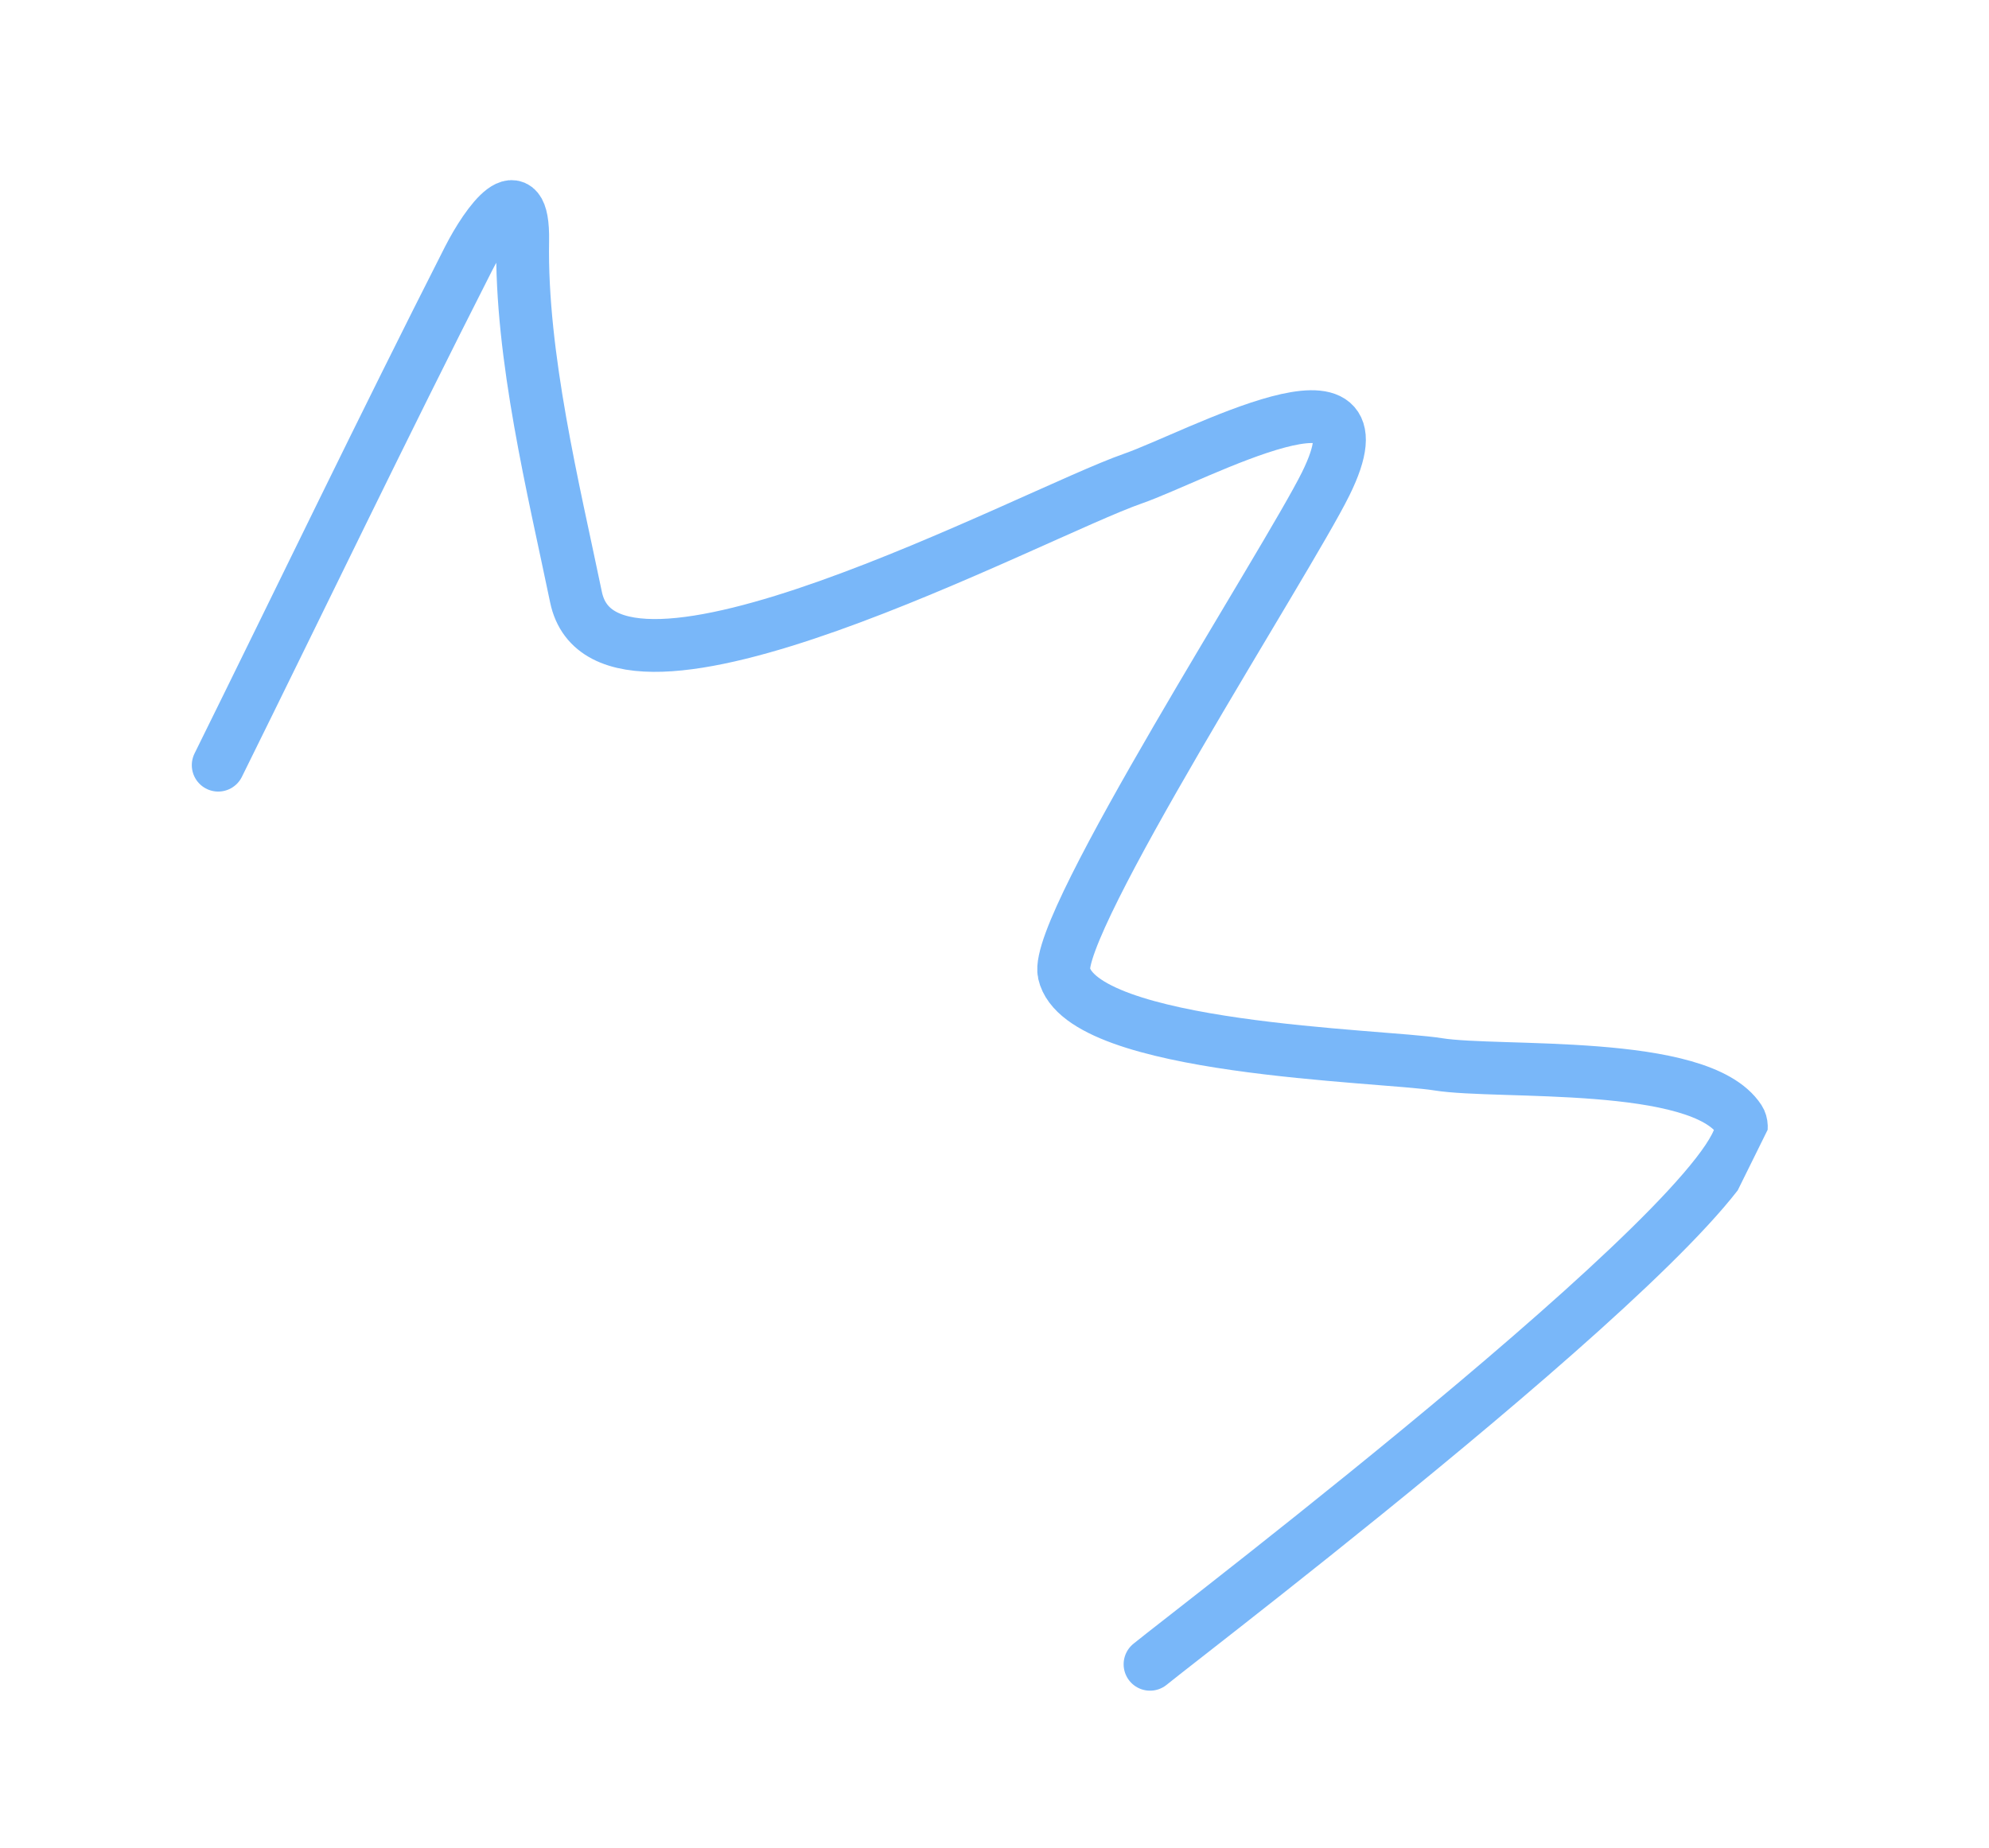 <?xml version="1.0" encoding="UTF-8"?> <svg xmlns="http://www.w3.org/2000/svg" width="113" height="105" viewBox="0 0 113 105" fill="none"> <g clip-path="url(#clip0_1042_1861)"> <path d="M12.397 43.475C17.133 33.892 21.769 24.243 26.611 14.713C27.678 12.613 29.765 9.774 29.695 13.681C29.577 20.238 31.448 27.769 32.723 33.923C34.45 42.26 58.679 29.175 64.363 27.193C67.927 25.95 79.136 19.762 75.315 27.493C73.145 31.884 59.83 52.541 60.45 55.294C61.429 59.65 78.488 59.953 81.701 60.471C85.136 61.025 96.555 60.154 98.814 63.603C101.157 67.179 67.668 92.65 65.336 94.561" stroke="#79B7F9" stroke-width="3" stroke-linecap="round"></path> </g> <defs> <clipPath id="clip0_1042_1861"> <rect width="89.873" height="72" fill="white" transform="translate(31.9) rotate(26.299)"></rect> </clipPath> </defs> </svg> 
